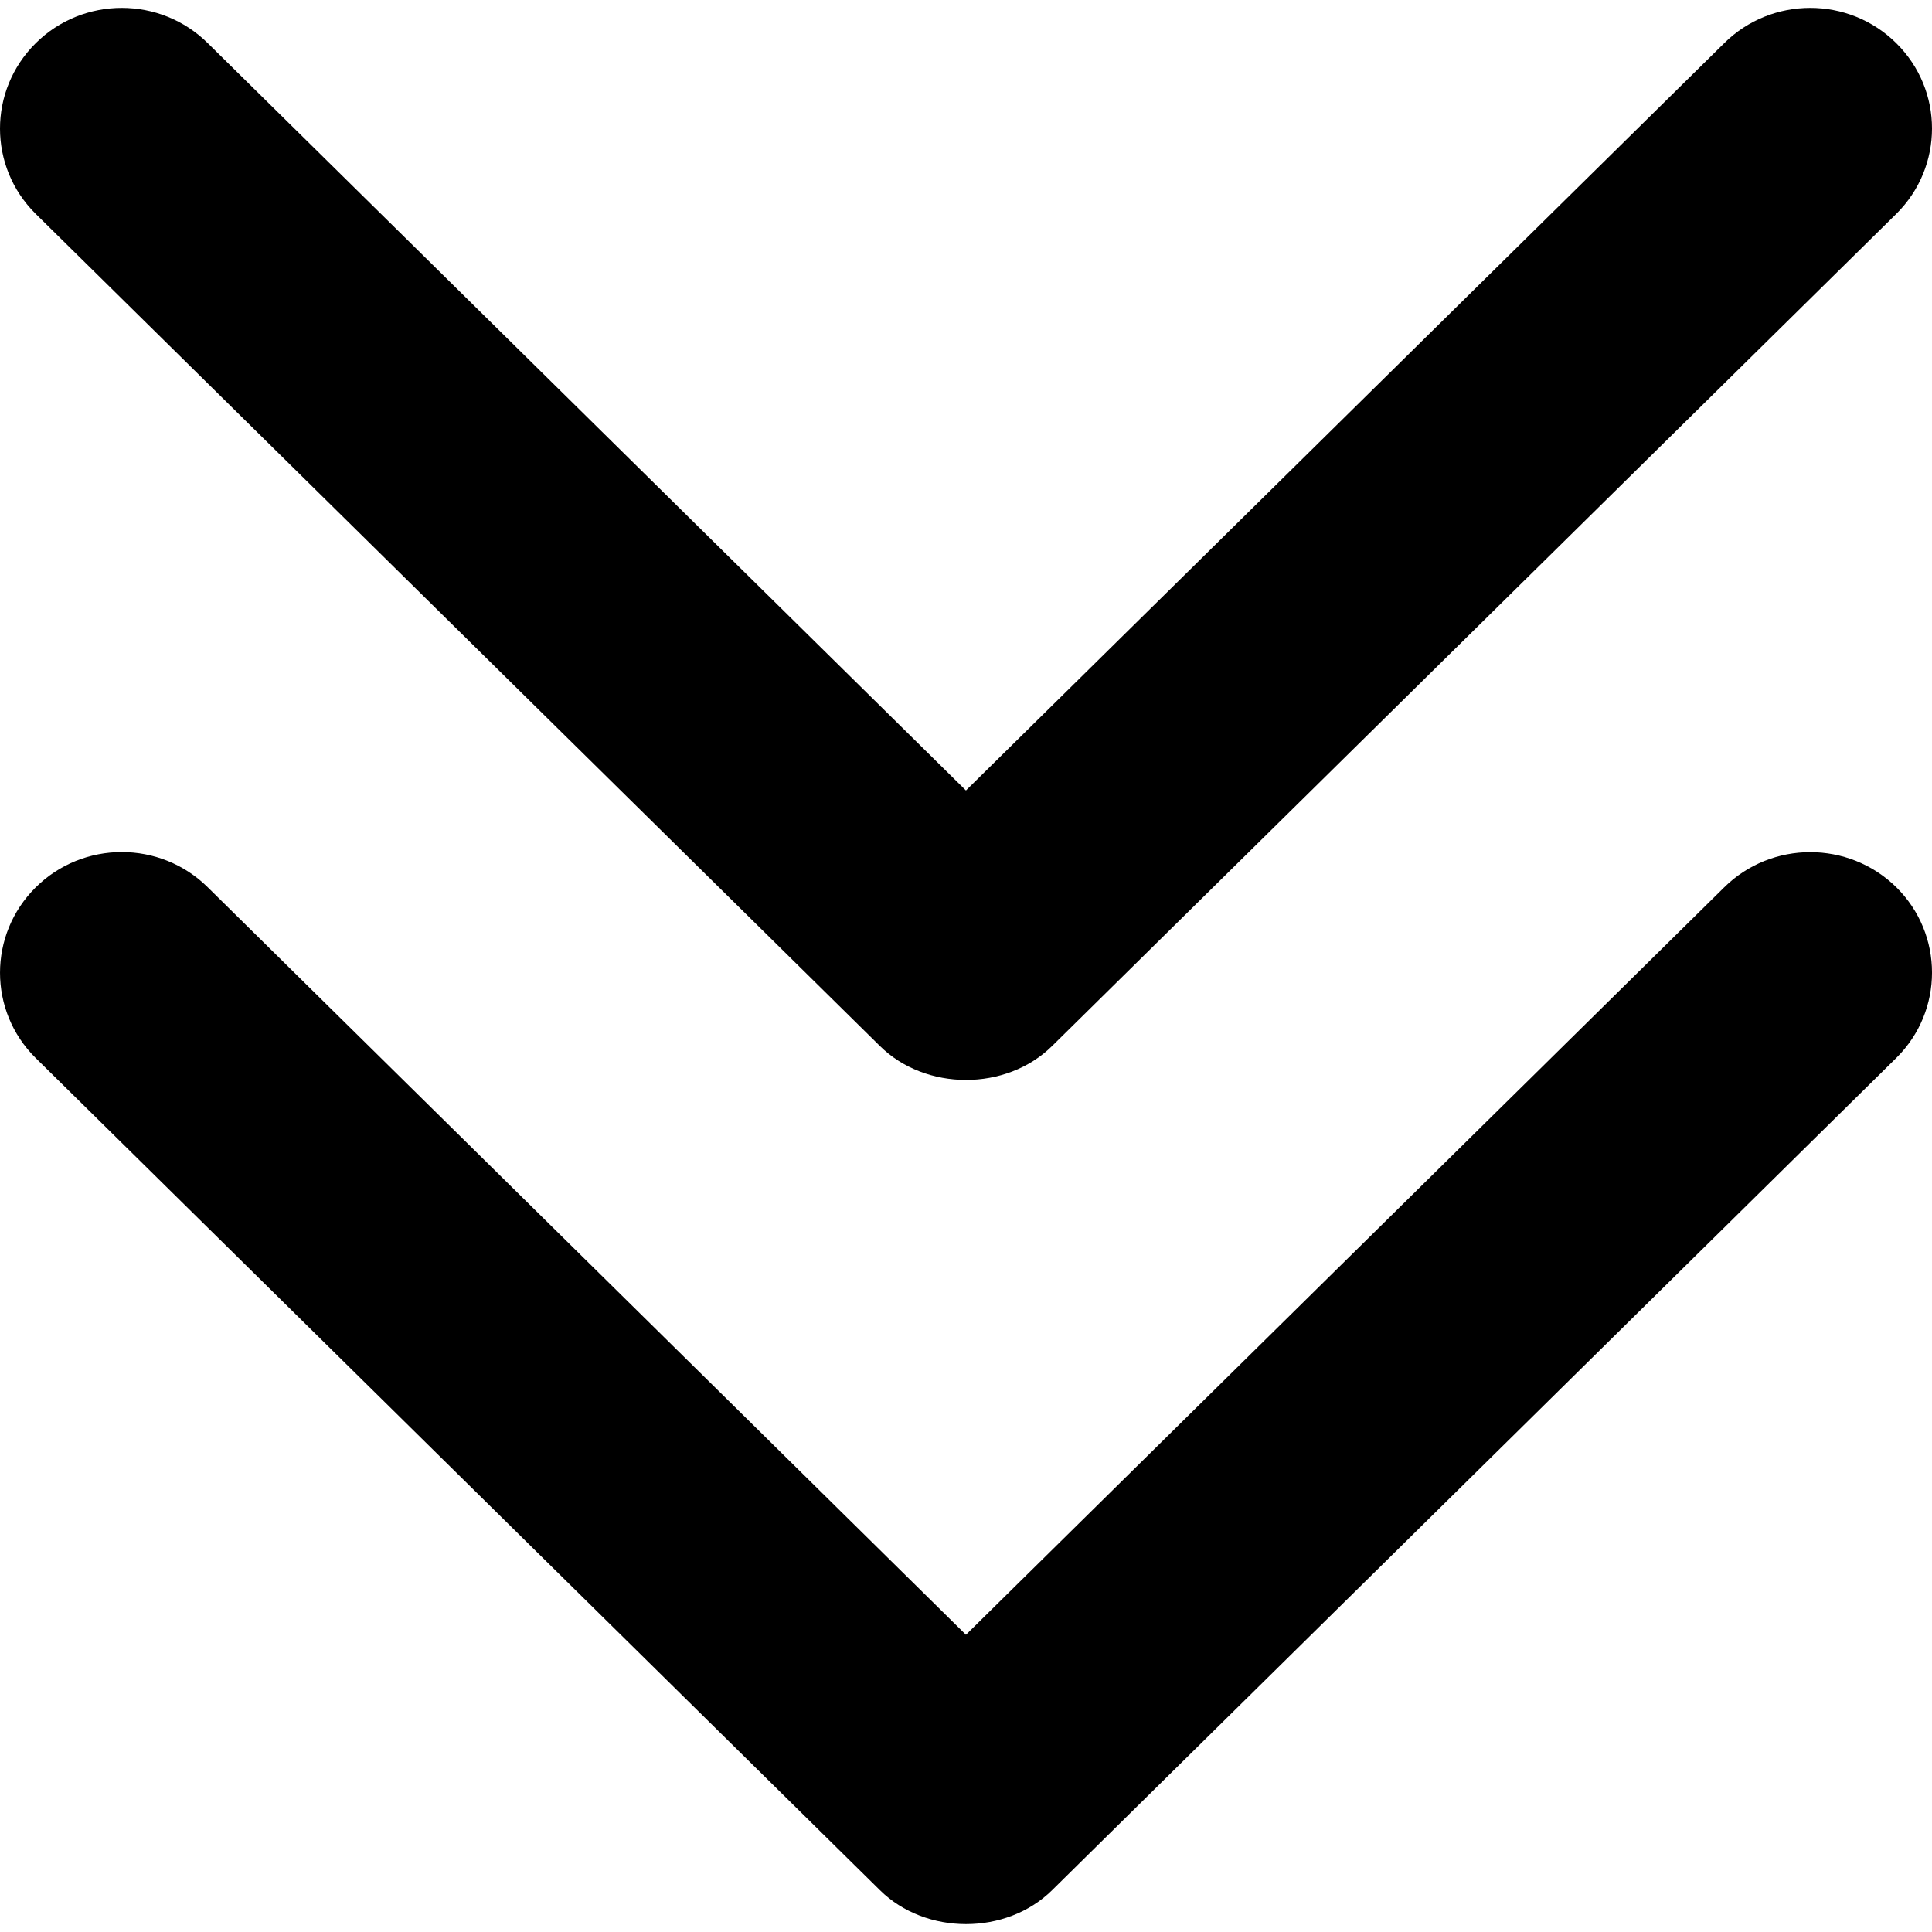 <?xml version="1.0" encoding="iso-8859-1"?>
<!-- Uploaded to: SVG Repo, www.svgrepo.com, Generator: SVG Repo Mixer Tools -->
<svg fill="#000000" height="800px" width="800px" version="1.1" id="Capa_1" xmlns="http://www.w3.org/2000/svg" xmlns:xlink="http://www.w3.org/1999/xlink" 
	 viewBox="0 0 192.701 192.701" xml:space="preserve">
<g>
	<g id="Double_Chevron_Down">
		<path d="M171.955,88.526l-75.61,74.528l-75.61-74.54c-4.74-4.704-12.439-4.704-17.179,0c-4.74,4.704-4.74,12.319,0,17.011
			l84.2,82.997c4.559,4.511,12.608,4.535,17.191,0l84.2-83.009c4.74-4.692,4.74-12.319,0-17.011
			C184.394,83.823,176.695,83.823,171.955,88.526z"/>
		<path d="M87.755,104.322c4.559,4.511,12.608,4.535,17.191,0l84.2-82.997c4.74-4.704,4.74-12.319,0-17.011
			c-4.74-4.704-12.439-4.704-17.179,0L96.345,78.842L20.734,4.314c-4.74-4.704-12.439-4.704-17.179,0
			c-4.74,4.704-4.74,12.319,0,17.011L87.755,104.322z"/>
	</g>
	<g>
	</g>
	<g>
	</g>
	<g>
	</g>
	<g>
	</g>
	<g>
	</g>
	<g>
	</g>
</g>
</svg>